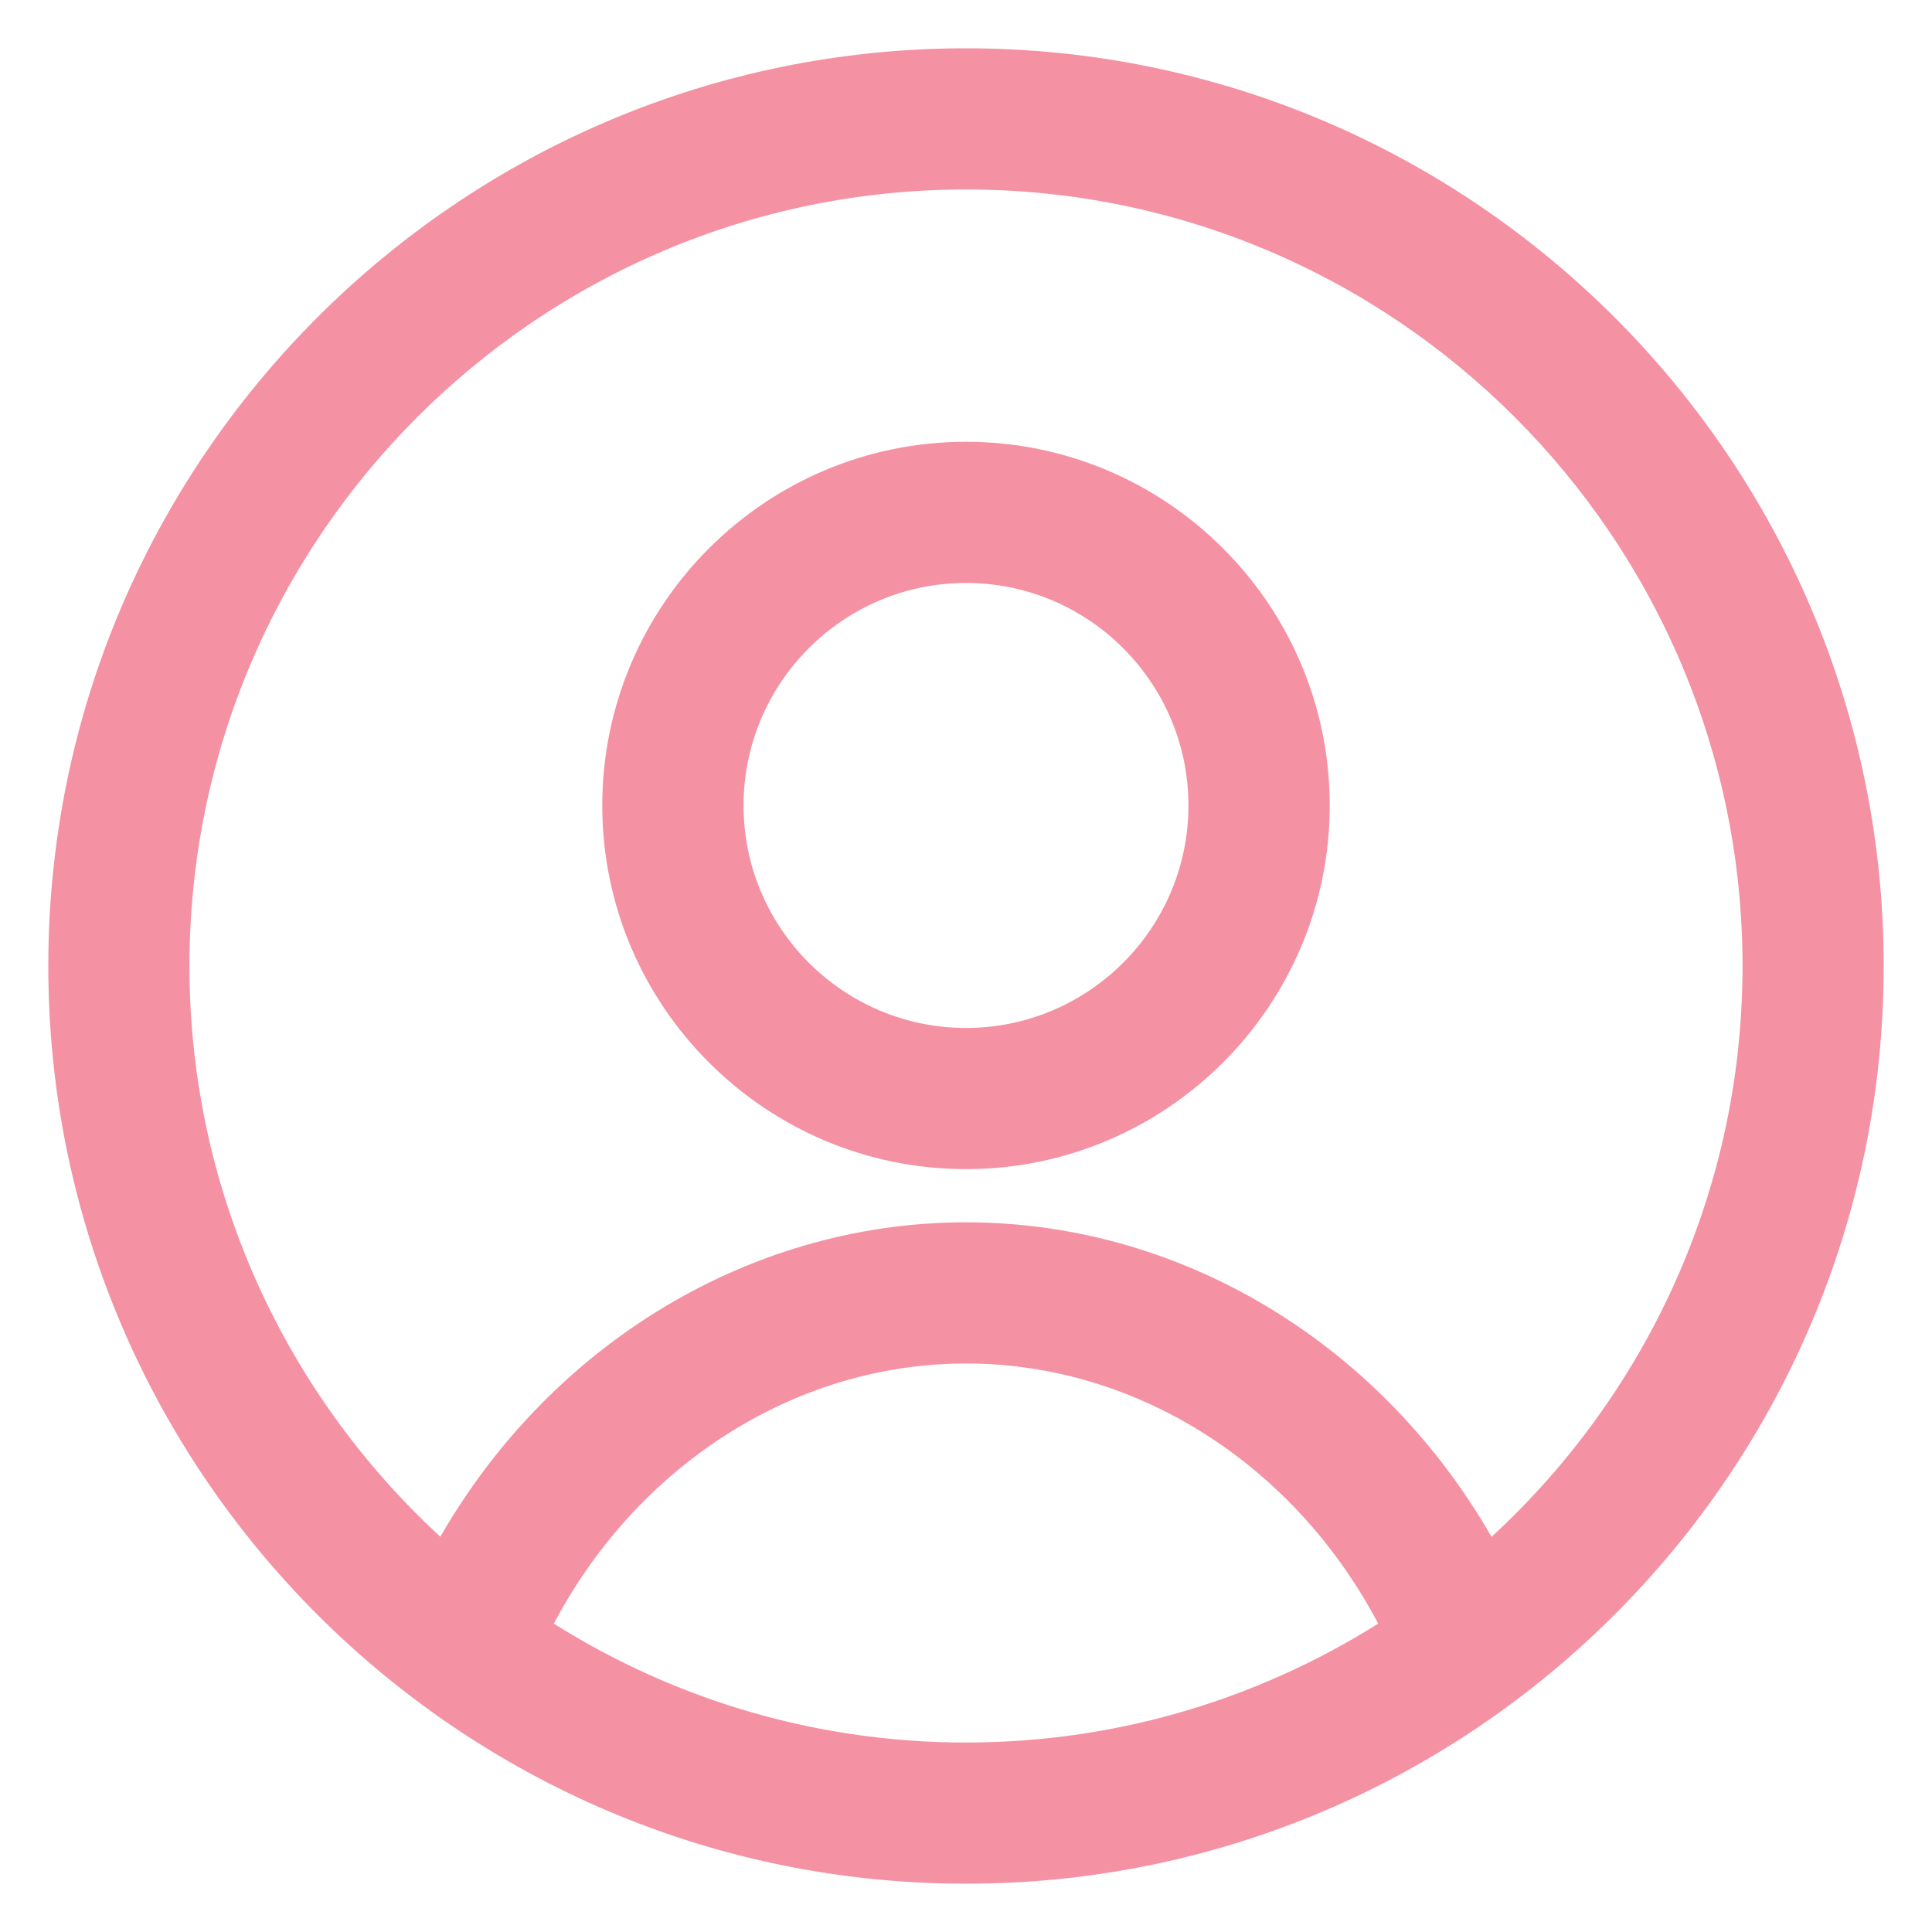<?xml version="1.0" encoding="UTF-8"?>
<svg width="15px" height="15px" viewBox="0 0 15 15" version="1.1" xmlns="http://www.w3.org/2000/svg" xmlns:xlink="http://www.w3.org/1999/xlink">
    <!-- Generator: Sketch 52.4 (67378) - http://www.bohemiancoding.com/sketch -->
    <title>noun_account_1446460</title>
    <desc>Created with Sketch.</desc>
    <g id="R2_V1" stroke="none" stroke-width="1" fill="none" fill-rule="evenodd">
        <g id="HOME—MOBILE-Copy-9" transform="translate(-336, -21)" fill="#F491A3" fill-rule="nonzero" stroke="#F491A3" stroke-width="0.25">
            <g id="noun_account_1446460" transform="translate(336, 21)">
                <path d="M7.5,0.5 C3.64,0.5 0.5,3.64 0.5,7.5 C0.5,11.36 3.64,14.5 7.5,14.5 C11.36,14.5 14.5,11.36 14.5,7.5 C14.5,3.64 11.36,0.5 7.5,0.5 Z M7.5,13.654 C6.26,13.654 5.105,13.284 4.137,12.65 C4.796,11.315 6.095,10.461 7.5,10.461 C8.908,10.461 10.204,11.313 10.863,12.65 C9.896,13.283 8.741,13.654 7.5,13.654 Z M11.547,12.13 C10.724,10.59 9.179,9.615 7.5,9.615 C5.824,9.615 4.275,10.59 3.452,12.129 C2.163,11.001 1.346,9.344 1.346,7.5 C1.346,4.107 4.107,1.346 7.5,1.346 C10.893,1.346 13.654,4.107 13.654,7.5 C13.654,9.345 12.837,11.001 11.547,12.13 Z M7.5,3.555 C6.012,3.555 4.801,4.765 4.801,6.254 C4.801,7.741 6.012,8.952 7.5,8.952 C8.988,8.952 10.199,7.741 10.199,6.254 C10.199,4.765 8.988,3.555 7.5,3.555 Z M7.5,8.106 C6.479,8.106 5.648,7.275 5.648,6.254 C5.648,5.232 6.479,4.401 7.5,4.401 C8.521,4.401 9.352,5.232 9.352,6.254 C9.352,7.275 8.521,8.106 7.5,8.106 Z" id="Shape"></path>
            </g>
        </g>
    </g>
</svg>
